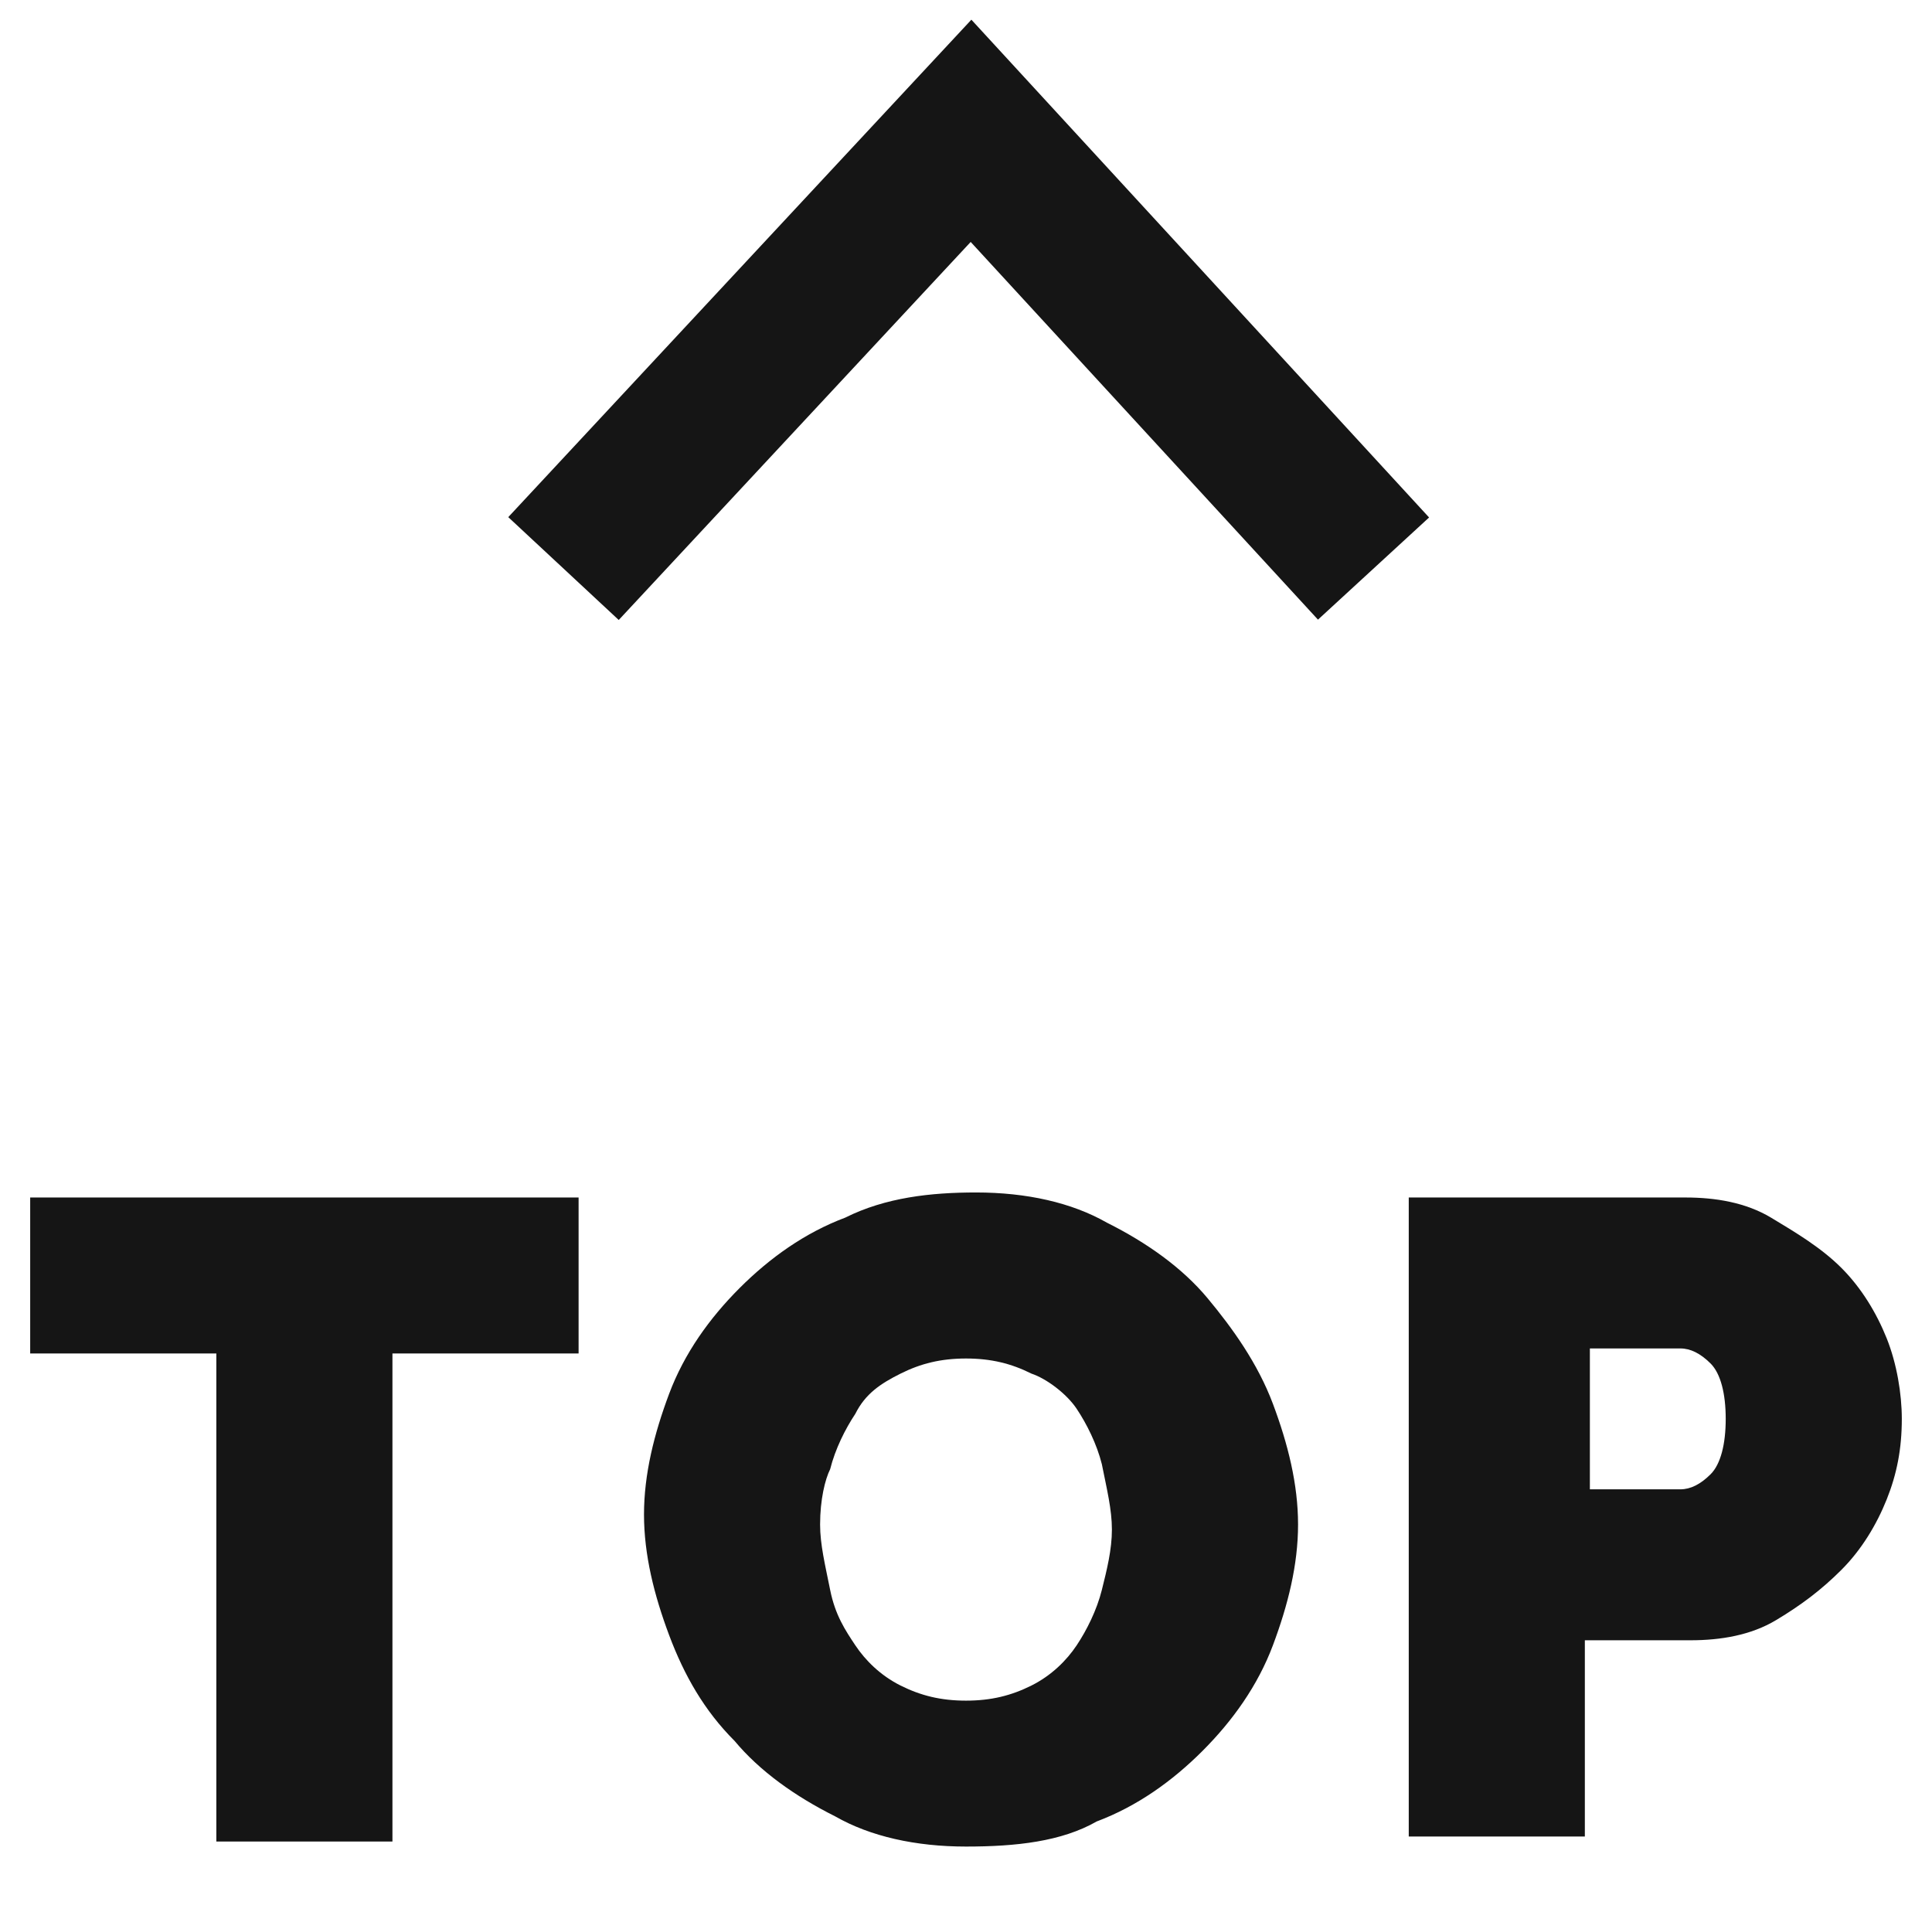 <?xml version="1.0" encoding="utf-8"?>
<!-- Generator: Adobe Illustrator 25.0.0, SVG Export Plug-In . SVG Version: 6.00 Build 0)  -->
<svg version="1.1" id="レイヤー_1" xmlns="http://www.w3.org/2000/svg" xmlns:xlink="http://www.w3.org/1999/xlink" x="0px"
	 y="0px" viewBox="0 0 38.4 38" style="enable-background:new 0 0 38.4 38;" xml:space="preserve">
<style type="text/css">
	.st0{fill:#151515;}
	.st1{fill:none;stroke:#151515;stroke-width:3;stroke-miterlimit:10;}
</style>
<g>
	<g>
		<g>
			<path class="st0" d="M11.5,26.9H7.8v9.7H4.3v-9.7H0.6v-3.1h10.9V26.9z"/>
			<path class="st0" d="M19.2,36.7c-1,0-1.9-0.2-2.6-0.6c-0.8-0.4-1.5-0.9-2-1.5c-0.6-0.6-1-1.3-1.3-2.1c-0.3-0.8-0.5-1.6-0.5-2.4
				c0-0.8,0.2-1.6,0.5-2.4c0.3-0.8,0.8-1.5,1.4-2.1s1.3-1.1,2.1-1.4c0.8-0.4,1.7-0.5,2.6-0.5c1,0,1.9,0.2,2.6,0.6
				c0.8,0.4,1.5,0.9,2,1.5s1,1.3,1.3,2.1c0.3,0.8,0.5,1.6,0.5,2.4c0,0.8-0.2,1.6-0.5,2.4c-0.3,0.8-0.8,1.5-1.4,2.1s-1.3,1.1-2.1,1.4
				C21.1,36.6,20.2,36.7,19.2,36.7z M16.3,30.3c0,0.4,0.1,0.8,0.2,1.3s0.3,0.8,0.5,1.1c0.2,0.3,0.5,0.6,0.9,0.8
				c0.4,0.2,0.8,0.3,1.3,0.3s0.9-0.1,1.3-0.3c0.4-0.2,0.7-0.5,0.9-0.8c0.2-0.3,0.4-0.7,0.5-1.1c0.1-0.4,0.2-0.8,0.2-1.2
				c0-0.4-0.1-0.8-0.2-1.3c-0.1-0.4-0.3-0.8-0.5-1.1c-0.2-0.3-0.6-0.6-0.9-0.7c-0.4-0.2-0.8-0.3-1.3-0.3c-0.5,0-0.9,0.1-1.3,0.3
				c-0.4,0.2-0.7,0.4-0.9,0.8c-0.2,0.3-0.4,0.7-0.5,1.1C16.4,29.4,16.3,29.8,16.3,30.3z"/>
			<path class="st0" d="M28,36.6V23.8h5.5c0.6,0,1.2,0.1,1.7,0.4c0.5,0.3,1,0.6,1.4,1c0.4,0.4,0.7,0.9,0.9,1.4s0.3,1.1,0.3,1.6
				c0,0.6-0.1,1.1-0.3,1.6c-0.2,0.5-0.5,1-0.9,1.4c-0.4,0.4-0.8,0.7-1.3,1s-1.1,0.4-1.7,0.4h-2.1v3.9H28z M31.5,29.6h1.9
				c0.2,0,0.4-0.1,0.6-0.3c0.2-0.2,0.3-0.6,0.3-1.1c0-0.5-0.1-0.9-0.3-1.1c-0.2-0.2-0.4-0.3-0.6-0.3h-1.8V29.6z"/>
		</g>
	</g>
	<g>
		<polyline class="st1" points="11.2,11.3 19.3,2.6 27.3,11.3 		"/>
	</g>
</g>
</svg>
